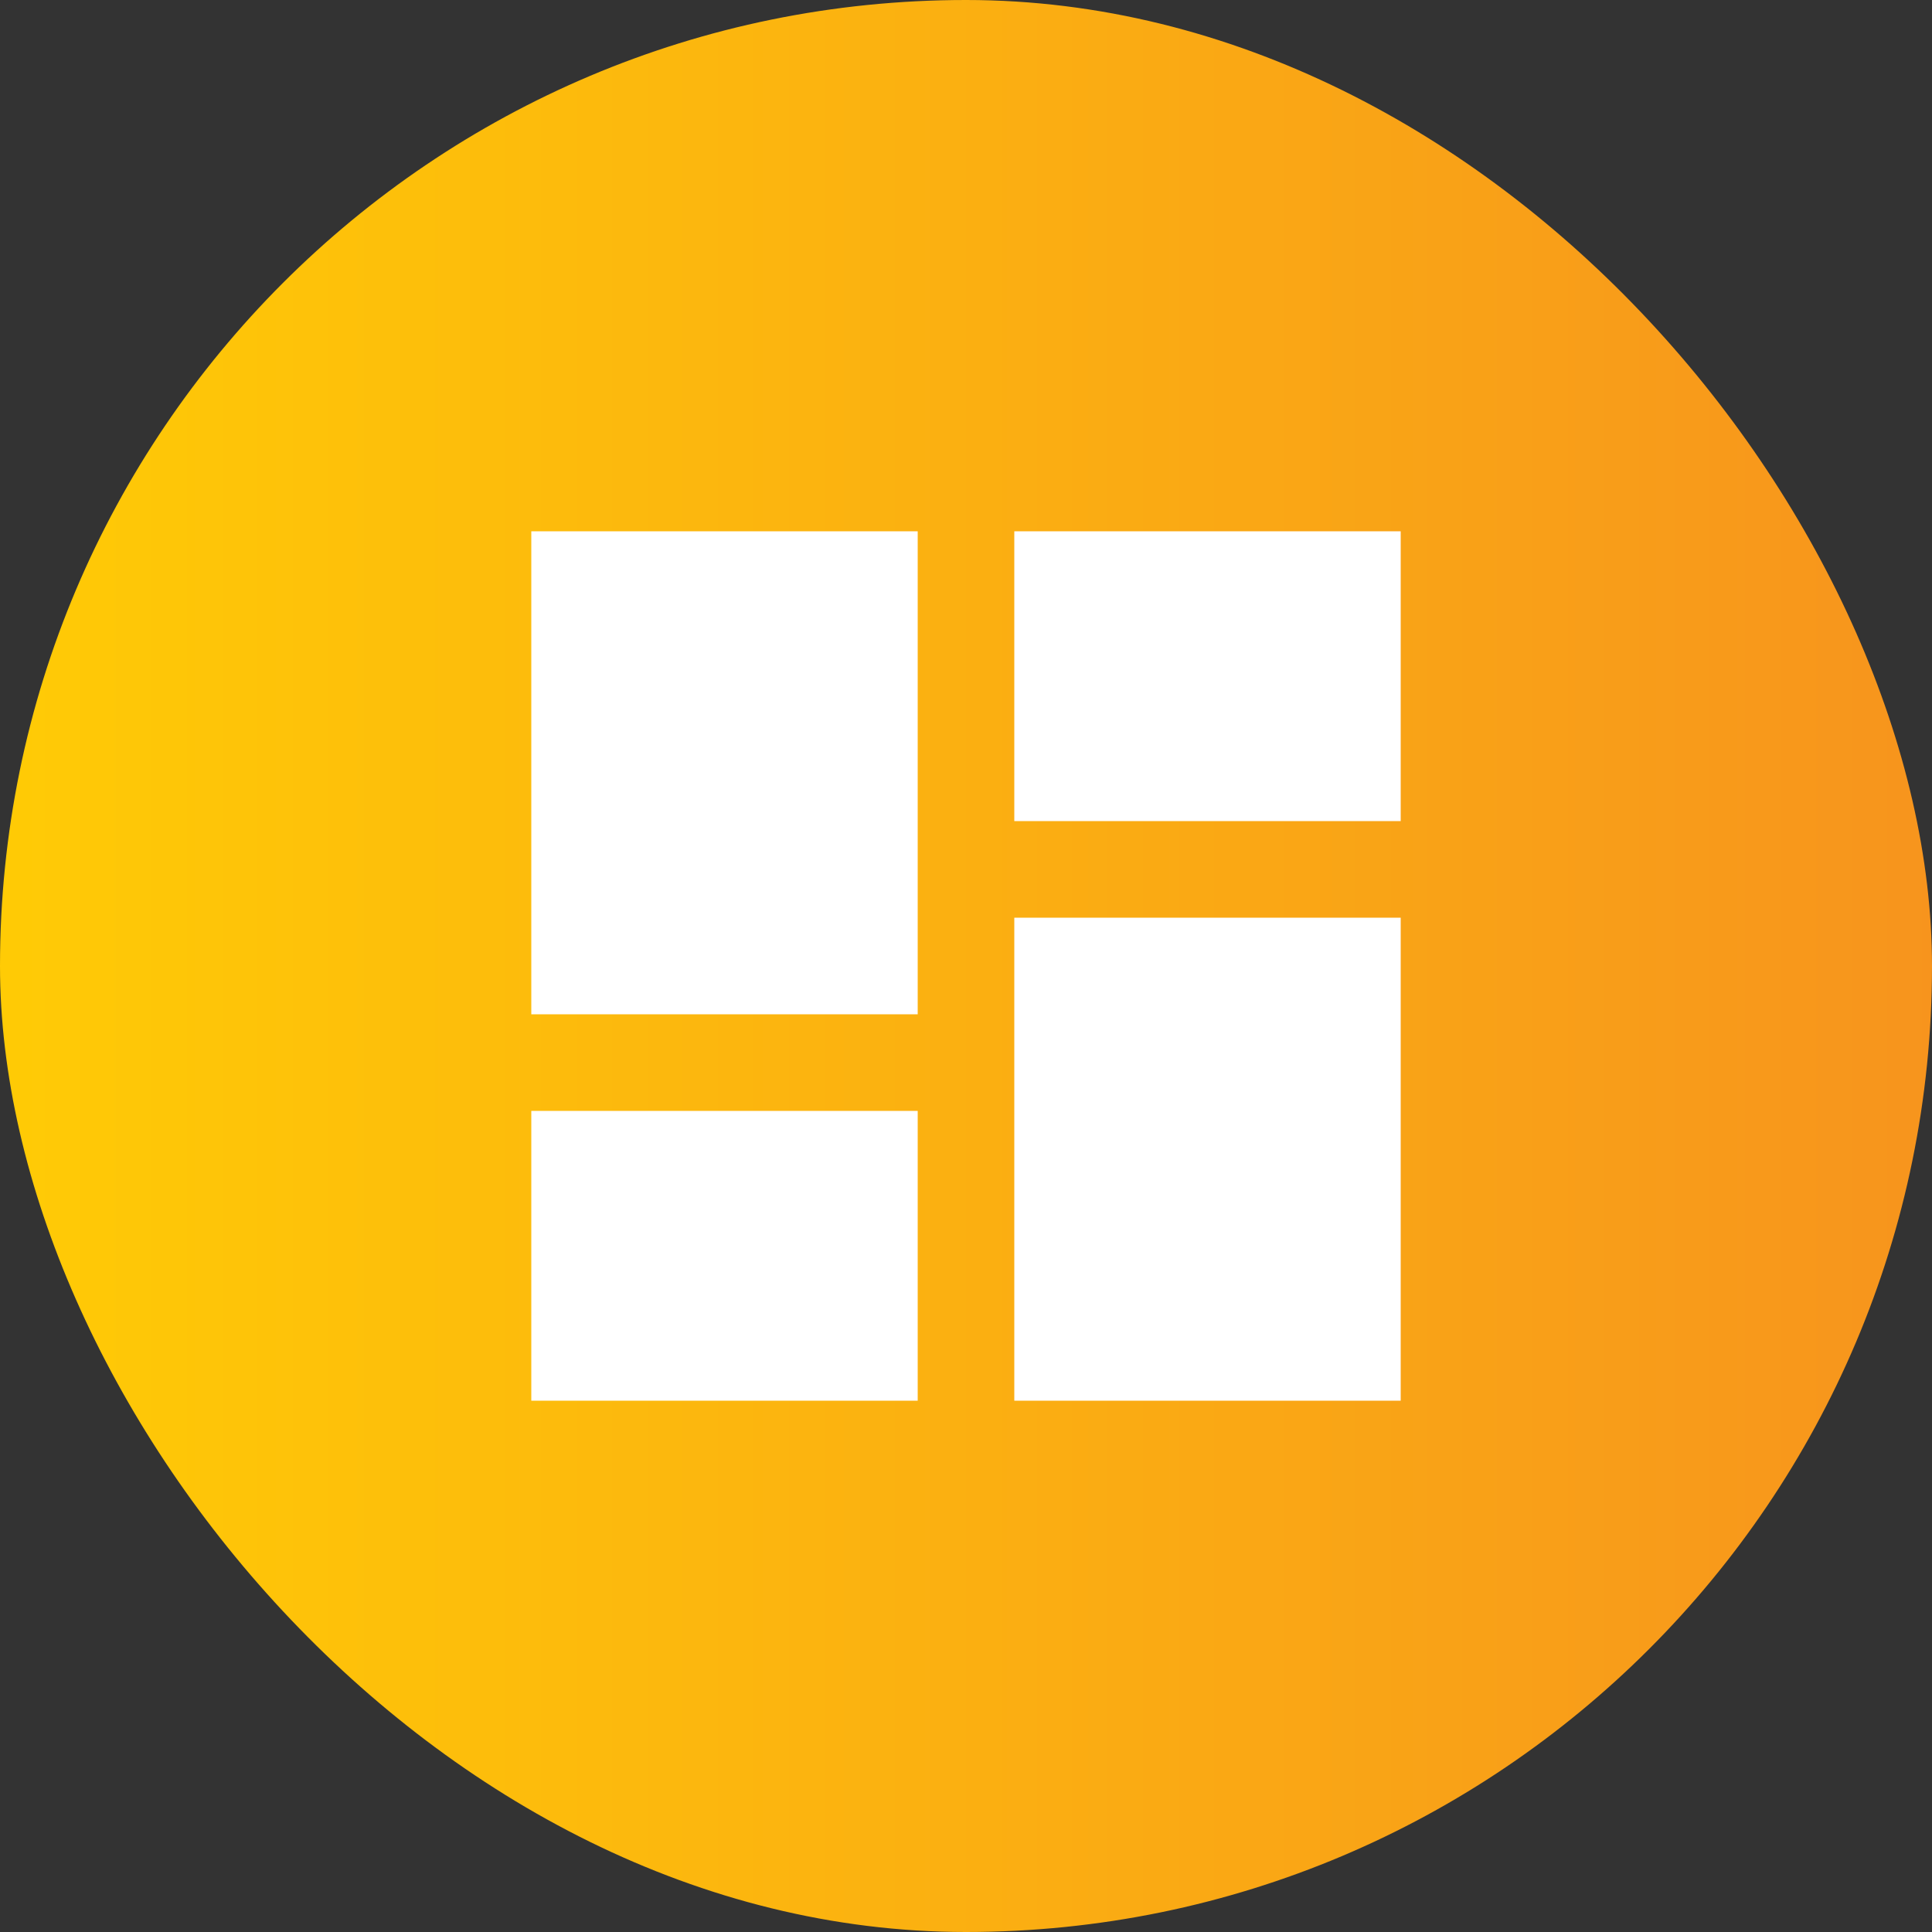 <svg xmlns="http://www.w3.org/2000/svg" width="40" height="40" viewBox="0 0 40 40"><rect x="0" y="0" width="40" height="40" fill="#333333" stroke="none"/><defs><linearGradient id="a" x1="0%" y1="50.001%" y2="50.001%"><stop offset="0%" stop-color="#FFCB05"/><stop offset="100%" stop-color="#F7941D"/></linearGradient></defs><g fill="none" fill-rule="evenodd"><rect width="40" height="40" fill="url(#a)" rx="20"/><path fill="#FFF" fill-rule="nonzero" d="M11 21h8V11h-8v10zm0 8h8v-6h-8v6zm10 0h8V19h-8v10zm0-18v6h8v-6h-8z"/></g></svg>